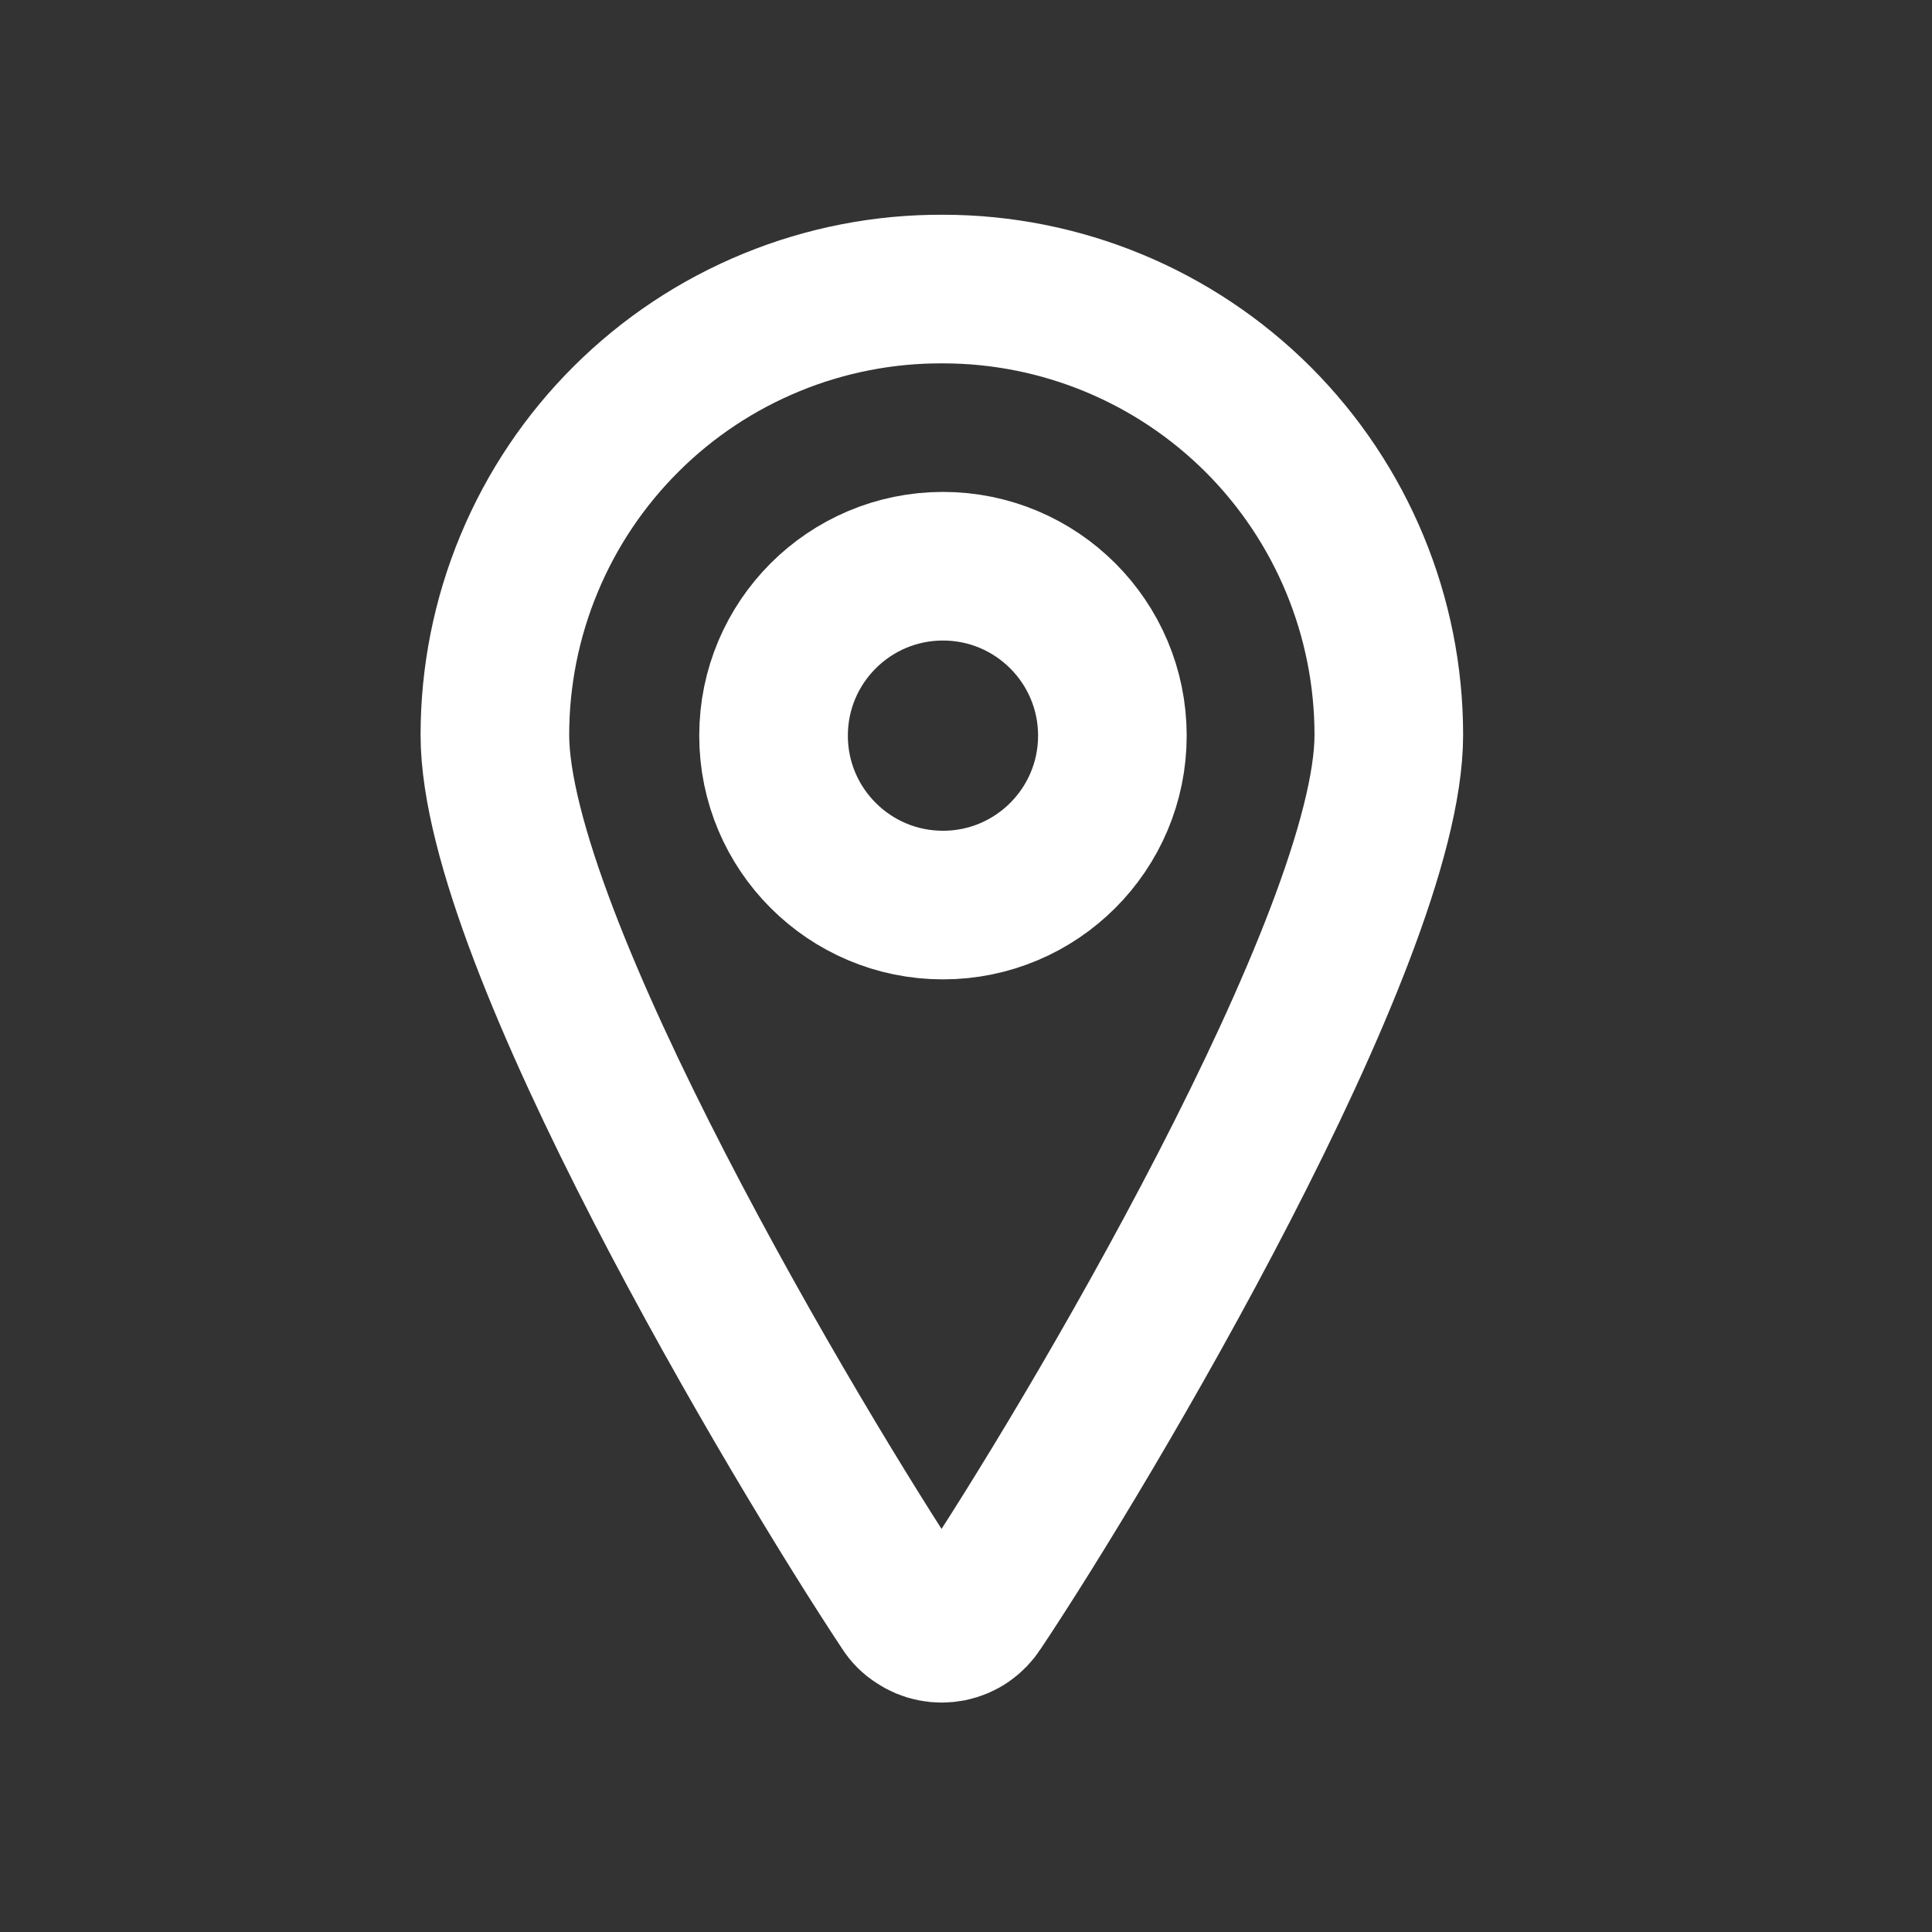 <svg width="26" height="26" viewBox="0 0 26 26" fill="none" xmlns="http://www.w3.org/2000/svg">
<rect x="0" y="0" width="26" height="26" fill="#333333" stroke="none"/>
<path d="M12.69 12.18C13.949 12.18 14.97 11.159 14.97 9.9C14.97 8.641 13.949 7.62 12.69 7.62C11.431 7.62 10.41 8.641 10.41 9.9C10.41 11.159 11.431 12.18 12.69 12.18Z" stroke="white" stroke-width="2" stroke-linecap="round" stroke-linejoin="round"/>
<path d="M12.69 3.89C14.281 3.89 15.807 4.522 16.933 5.647C18.058 6.773 18.69 8.299 18.69 9.89C18.69 12.62 14.62 19.47 13.17 21.64C13.127 21.707 13.072 21.764 13.007 21.809C12.942 21.854 12.868 21.885 12.791 21.901C12.713 21.916 12.634 21.917 12.556 21.901C12.479 21.886 12.405 21.855 12.34 21.81C12.271 21.767 12.213 21.709 12.17 21.64C10.73 19.47 6.66 12.64 6.66 9.89C6.66 9.1 6.816 8.317 7.12 7.587C7.423 6.857 7.868 6.194 8.428 5.637C8.988 5.079 9.653 4.638 10.385 4.338C11.116 4.038 11.899 3.886 12.69 3.89V3.89Z" stroke="white" stroke-width="2" stroke-linecap="round" stroke-linejoin="round"/>
</svg>
